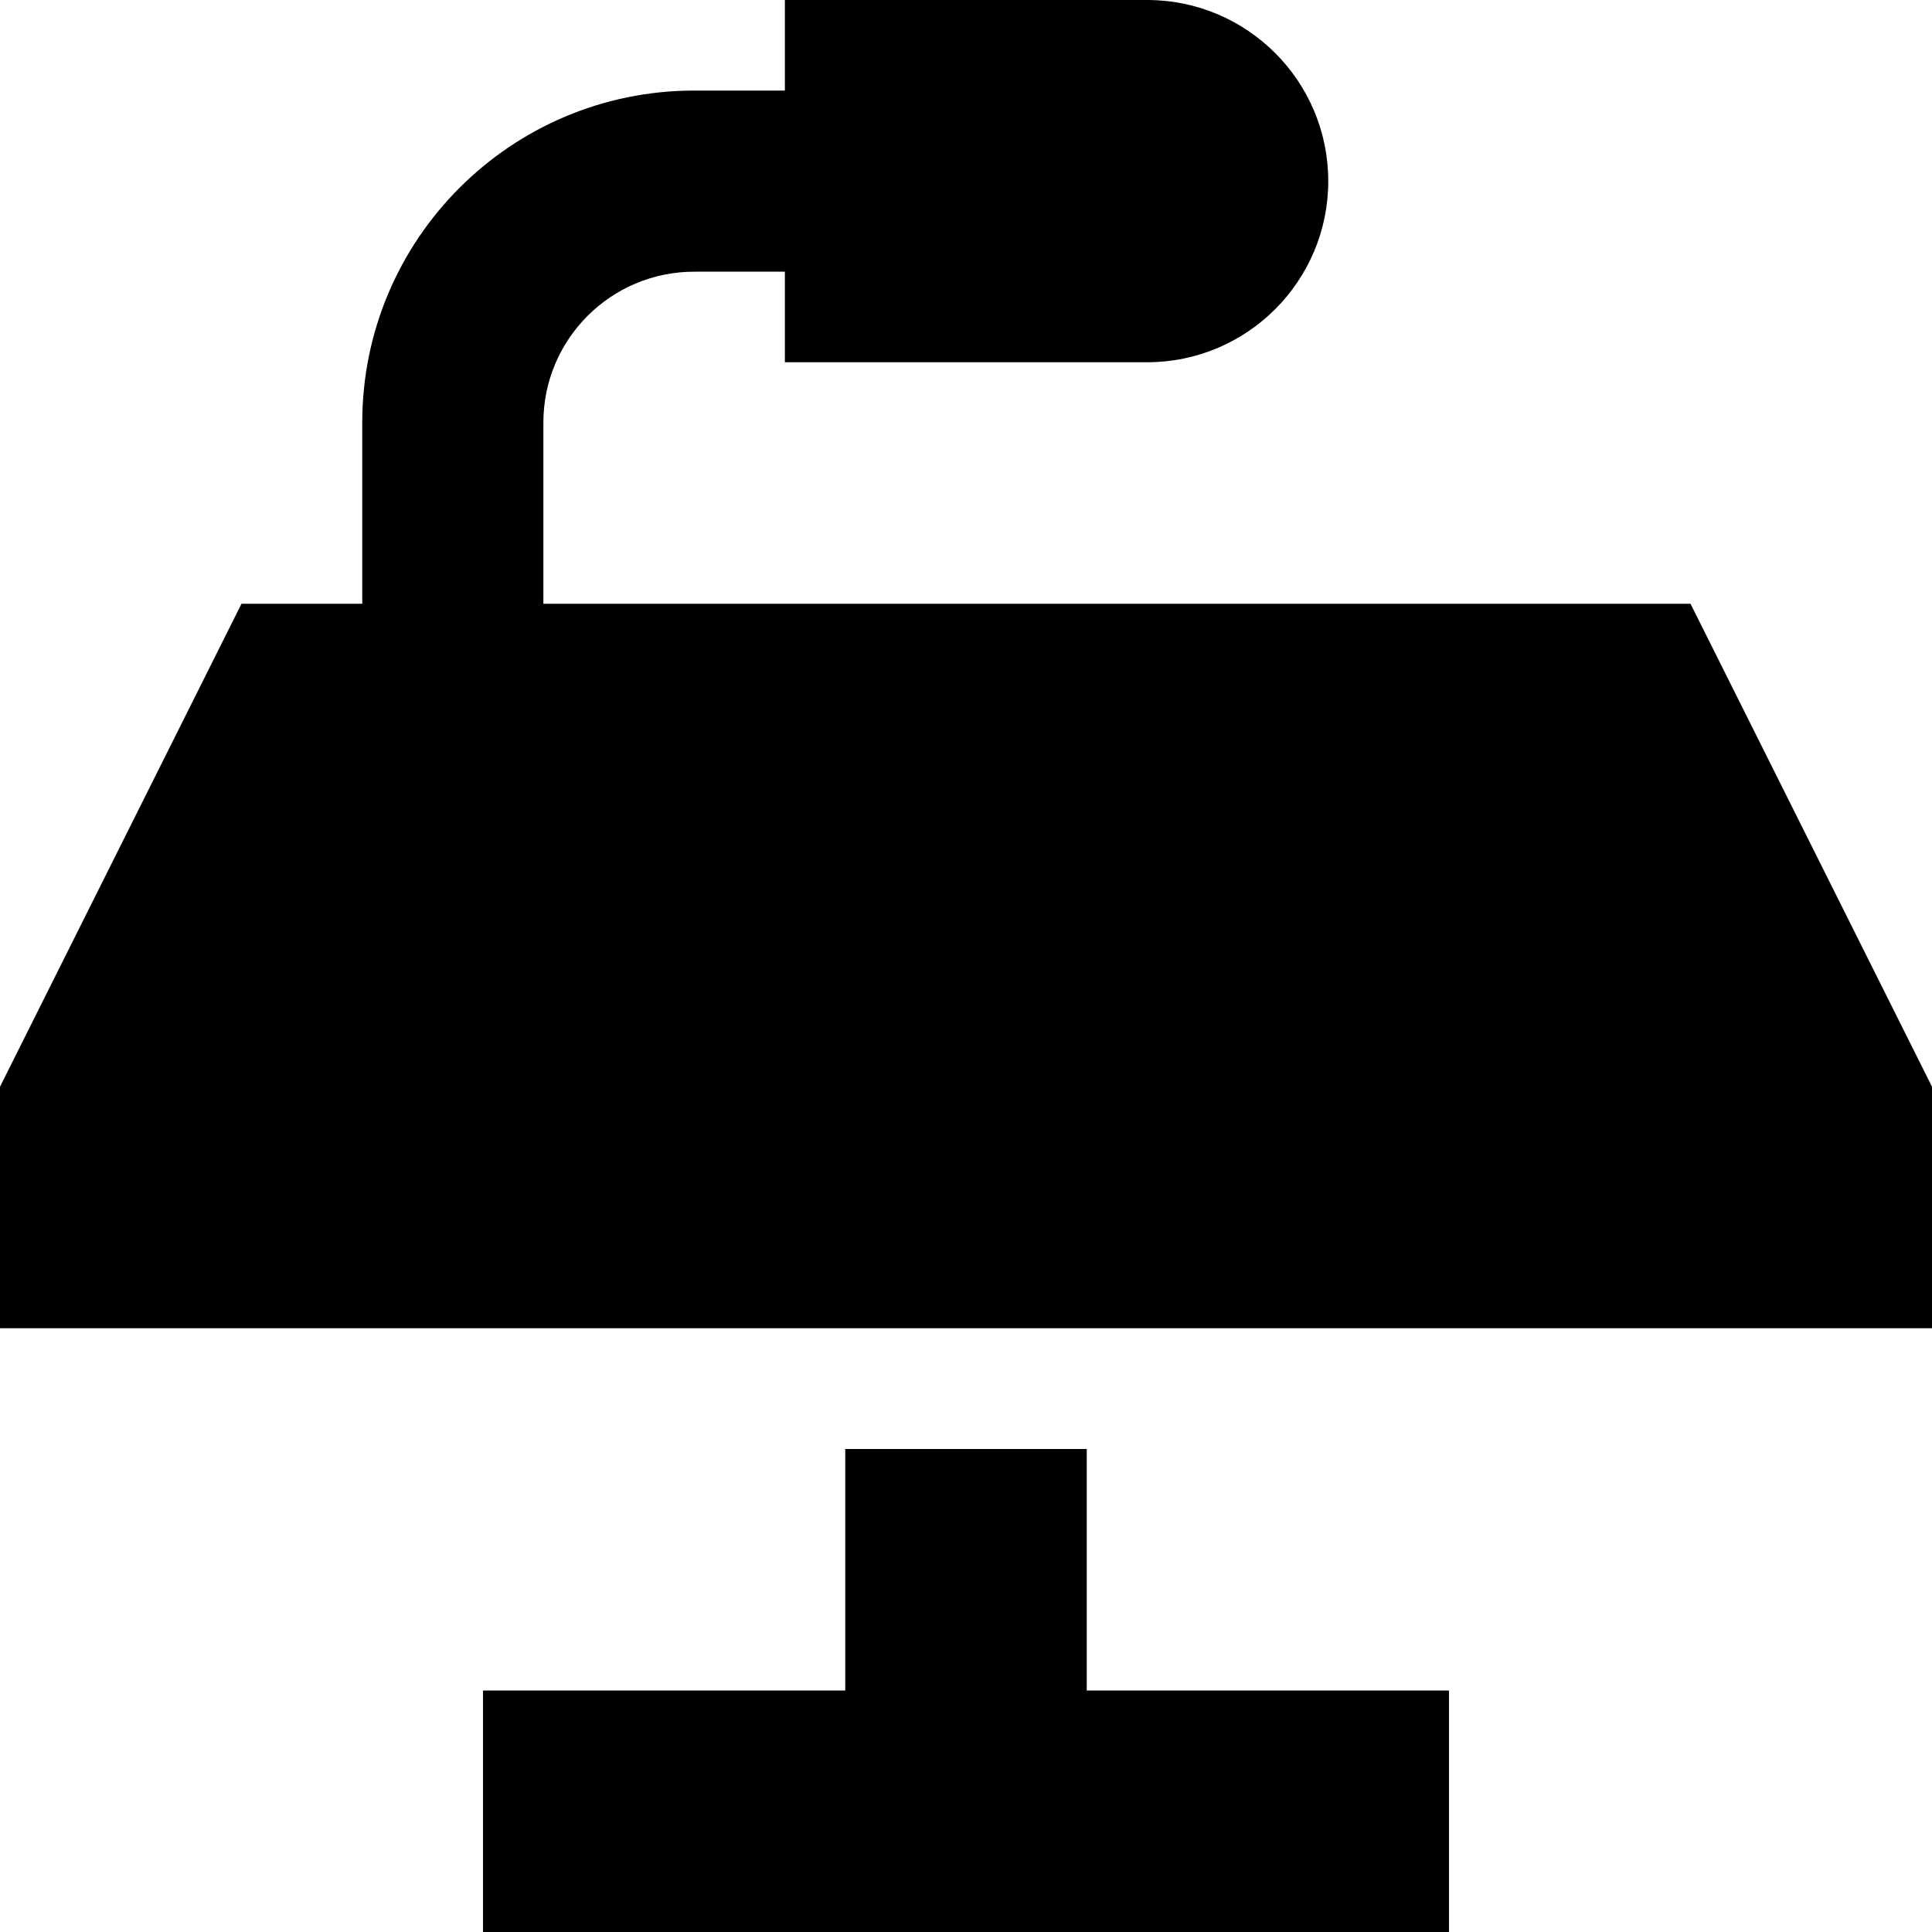 <svg xmlns="http://www.w3.org/2000/svg" viewBox="0 0 512 512"><!--! Font Awesome Pro 6.6.0 by @fontawesome - https://fontawesome.com License - https://fontawesome.com/license (Commercial License) Copyright 2024 Fonticons, Inc. --><path d="M304 0L208 0l0 24-24 0c-48.6 0-88 39.4-88 88l0 48-32 0L0 288l0 64 512 0 0-64L448 160l-304 0 0-48c0-22.1 17.9-40 40-40l24 0 0 24 96 0c26.5 0 48-21.5 48-48s-21.5-48-48-48zM224 448l-64 0-32 0 0 64 32 0 96 0 96 0 32 0 0-64-32 0-64 0 0-64-64 0 0 64z"/></svg>